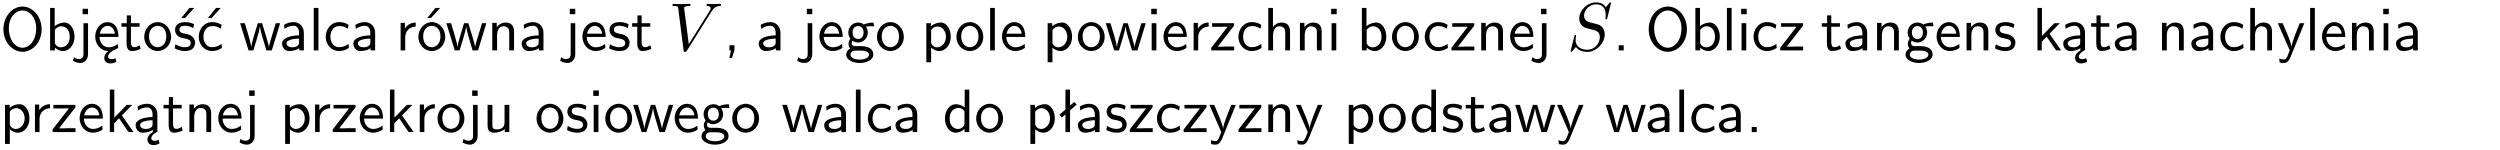 <?xml version="1.0" encoding="UTF-8"?>
<svg width="366pt" height="22pt" version="1.2" viewBox="0 0 366 22" xmlns="http://www.w3.org/2000/svg" xmlns:xlink="http://www.w3.org/1999/xlink">
 <defs>
  <symbol id="glyph0-1" overflow="visible">
   <path d="m6.094-3.094c0-1.891-1.297-3.328-2.797-3.328-1.516 0-2.797 1.469-2.797 3.328 0 1.906 1.328 3.297 2.797 3.297 1.5 0 2.797-1.406 2.797-3.297zm-2.797 2.703c-1.047 0-2-1.109-2-2.844 0-1.641 0.984-2.609 2-2.609 1.031 0 2 1.016 2 2.609 0 1.75-0.969 2.844-2 2.844z"/>
  </symbol>
  <symbol id="glyph0-2" overflow="visible">
   <path d="m1.406-6.219h-0.672v6.219h0.703v-0.406c0.219 0.188 0.594 0.5 1.203 0.5 0.891 0 1.672-0.891 1.672-2.094 0-1.109-0.625-2.078-1.453-2.078-0.359 0-0.906 0.094-1.453 0.531zm0.031 3.219c0.141-0.219 0.469-0.531 0.953-0.531 0.531 0 1.219 0.391 1.219 1.531 0 1.172-0.75 1.547-1.297 1.547-0.359 0-0.656-0.156-0.875-0.562z"/>
  </symbol>
  <symbol id="glyph0-3" overflow="visible">
   <path d="m1.656-6.094h-0.797v0.797h0.797zm-2.203 7.625c0.438 0.25 0.844 0.312 1.078 0.312 0.562 0 1.125-0.469 1.125-1.312v-4.516h-0.672v4.594c0 0.578-0.453 0.656-0.703 0.656-0.266 0-0.5-0.094-0.688-0.281z"/>
  </symbol>
  <symbol id="glyph0-4" overflow="visible">
   <path d="m0.984-2.453c0.141-0.688 0.625-1.141 1.125-1.141 0.469 0 0.969 0.312 1.094 1.141zm1.219 3.391c0-0.406 0.391-0.734 0.797-0.969 0.266-0.078 0.484-0.203 0.672-0.344l-0.047-0.578c-0.562 0.469-1.156 0.5-1.359 0.5-0.719 0-1.297-0.625-1.328-1.516h2.781c0-0.297-0.016-0.969-0.359-1.516-0.375-0.547-0.922-0.656-1.25-0.656-0.984 0-1.797 0.953-1.797 2.109 0 1.188 0.859 2.125 1.938 2.125-0.359 0.25-0.641 0.656-0.609 1.047 0.016 0.391 0.281 0.766 0.891 0.766 0.297 0 0.516-0.062 0.875-0.234l-0.125-0.531c-0.203 0.094-0.406 0.141-0.594 0.141-0.25-0.031-0.469-0.078-0.484-0.344z"/>
  </symbol>
  <symbol id="glyph0-5" overflow="visible">
   <path d="m1.562-3.469h1.266v-0.516h-1.266v-1.141h-0.609v1.141h-0.781v0.516h0.75v2.406c0 0.531 0.125 1.156 0.75 1.156s1.078-0.219 1.312-0.328l-0.156-0.531c-0.234 0.188-0.516 0.297-0.797 0.297-0.344 0-0.469-0.281-0.469-0.75z"/>
  </symbol>
  <symbol id="glyph0-6" overflow="visible">
   <path d="m4.203-1.969c0-1.203-0.891-2.172-1.953-2.172-1.109 0-1.984 1-1.984 2.172s0.922 2.062 1.969 2.062c1.078 0 1.969-0.906 1.969-2.062zm-1.969 1.5c-0.625 0-1.266-0.516-1.266-1.594s0.688-1.531 1.266-1.531c0.625 0 1.266 0.469 1.266 1.531s-0.609 1.594-1.266 1.594z"/>
  </symbol>
  <symbol id="glyph0-7" overflow="visible">
   <path d="m3.078-3.844c-0.469-0.219-0.828-0.297-1.297-0.297-0.219 0-1.484 0-1.484 1.188 0 0.438 0.266 0.719 0.484 0.891 0.281 0.203 0.469 0.234 0.969 0.328 0.328 0.062 0.844 0.172 0.844 0.656 0 0.609-0.703 0.609-0.844 0.609-0.734 0-1.234-0.328-1.391-0.438l-0.109 0.609c0.281 0.141 0.781 0.391 1.516 0.391 0.156 0 0.641 0 1.031-0.281 0.281-0.219 0.438-0.578 0.438-0.953 0-0.5-0.344-0.812-0.359-0.828-0.344-0.312-0.594-0.375-1.031-0.453-0.5-0.094-0.906-0.188-0.906-0.625 0-0.562 0.641-0.562 0.75-0.562 0.297 0 0.766 0.047 1.281 0.344zm0.031-2.375h-0.703l-1.203 1.484h0.562z"/>
  </symbol>
  <symbol id="glyph0-8" overflow="visible">
   <path d="m3.672-3.75c-0.531-0.297-0.828-0.391-1.375-0.391-1.25 0-1.969 1.094-1.969 2.156 0 1.109 0.812 2.078 1.938 2.078 0.484 0 0.969-0.125 1.453-0.453l-0.047-0.594c-0.469 0.359-0.953 0.484-1.406 0.484-0.734 0-1.25-0.656-1.25-1.531 0-0.703 0.344-1.562 1.297-1.562 0.453 0 0.766 0.078 1.25 0.391zm-0.125-2.469h-0.688l-1.203 1.484h0.547z"/>
  </symbol>
  <symbol id="glyph0-9" overflow="visible">
   <path d="m5.984-3.984h-0.641l-0.578 1.906c-0.109 0.312-0.375 1.203-0.422 1.594-0.031-0.281-0.266-1.078-0.422-1.594l-0.578-1.906h-0.625l-0.516 1.688c-0.094 0.312-0.406 1.344-0.438 1.797-0.047-0.422-0.344-1.438-0.484-1.938l-0.469-1.547h-0.688l1.234 3.984h0.703c0.047-0.141 0.359-1.141 0.562-1.844 0.125-0.422 0.375-1.297 0.391-1.641h0.016c0.016 0.25 0.172 0.875 0.281 1.266l0.656 2.219h0.797z"/>
  </symbol>
  <symbol id="glyph0-10" overflow="visible">
   <path d="m3.578-2.594c0-0.906-0.656-1.547-1.484-1.547-0.578 0-0.984 0.156-1.406 0.391l0.062 0.594c0.453-0.328 0.906-0.453 1.344-0.453 0.422 0 0.781 0.359 0.781 1.031v0.375c-1.344 0.031-2.484 0.406-2.484 1.188 0 0.391 0.25 1.109 1.031 1.109 0.125 0 0.969-0.016 1.484-0.422v0.328h0.672zm-0.703 1.406c0 0.172 0 0.391-0.297 0.562-0.266 0.172-0.609 0.172-0.703 0.172-0.438 0-0.828-0.203-0.828-0.578 0-0.625 1.453-0.688 1.828-0.703z"/>
  </symbol>
  <symbol id="glyph0-11" overflow="visible">
   <path d="m1.406-6.219h-0.688v6.219h0.688z"/>
  </symbol>
  <symbol id="glyph0-12" overflow="visible">
   <path d="m3.672-3.75c-0.531-0.297-0.828-0.391-1.375-0.391-1.25 0-1.969 1.094-1.969 2.156 0 1.109 0.812 2.078 1.938 2.078 0.484 0 0.969-0.125 1.453-0.453l-0.047-0.594c-0.469 0.359-0.953 0.484-1.406 0.484-0.734 0-1.25-0.656-1.25-1.531 0-0.703 0.344-1.562 1.297-1.562 0.453 0 0.766 0.078 1.25 0.391z"/>
  </symbol>
  <symbol id="glyph0-13" overflow="visible">
   <path d="m1.406-1.922c0-0.891 0.641-1.547 1.531-1.562v-0.594c-0.797 0-1.297 0.453-1.578 0.859v-0.812h-0.625v4.031h0.672z"/>
  </symbol>
  <symbol id="glyph0-14" overflow="visible">
   <path d="m4.203-1.969c0-1.203-0.891-2.172-1.953-2.172-1.109 0-1.984 1-1.984 2.172s0.922 2.062 1.969 2.062c1.078 0 1.969-0.906 1.969-2.062zm-1.969 1.5c-0.625 0-1.266-0.516-1.266-1.594s0.688-1.531 1.266-1.531c0.625 0 1.266 0.469 1.266 1.531s-0.609 1.594-1.266 1.594zm1.234-5.75h-0.703l-1.203 1.484h0.547z"/>
  </symbol>
  <symbol id="glyph0-15" overflow="visible">
   <path d="m3.906-2.672c0-0.594-0.141-1.406-1.234-1.406-0.812 0-1.25 0.609-1.297 0.672v-0.625h-0.656v4.031h0.703v-2.203c0-0.594 0.234-1.328 0.906-1.328 0.859 0 0.875 0.641 0.875 0.922v2.609h0.703z"/>
  </symbol>
  <symbol id="glyph0-16" overflow="visible">
   <path d="m3.719-1.969c0-0.297-0.016-0.969-0.359-1.516-0.375-0.547-0.922-0.656-1.25-0.656-0.984 0-1.797 0.953-1.797 2.109 0 1.188 0.859 2.125 1.938 2.125 0.562 0 1.078-0.203 1.422-0.469l-0.047-0.578c-0.562 0.469-1.156 0.5-1.359 0.5-0.719 0-1.297-0.625-1.328-1.516zm-2.734-0.484c0.141-0.688 0.625-1.141 1.125-1.141 0.469 0 0.969 0.312 1.094 1.141z"/>
  </symbol>
  <symbol id="glyph0-17" overflow="visible">
   <path d="m3.078-3.844c-0.469-0.219-0.828-0.297-1.297-0.297-0.219 0-1.484 0-1.484 1.188 0 0.438 0.266 0.719 0.484 0.891 0.281 0.203 0.469 0.234 0.969 0.328 0.328 0.062 0.844 0.172 0.844 0.656 0 0.609-0.703 0.609-0.844 0.609-0.734 0-1.234-0.328-1.391-0.438l-0.109 0.609c0.281 0.141 0.781 0.391 1.516 0.391 0.156 0 0.641 0 1.031-0.281 0.281-0.219 0.438-0.578 0.438-0.953 0-0.5-0.344-0.812-0.359-0.828-0.344-0.312-0.594-0.375-1.031-0.453-0.5-0.094-0.906-0.188-0.906-0.625 0-0.562 0.641-0.562 0.75-0.562 0.297 0 0.766 0.047 1.281 0.344z"/>
  </symbol>
  <symbol id="glyph0-18" overflow="visible">
   <path d="m1.609-0.016v-0.734h-0.734v0.75h0.219l-0.219 1.125h0.359z"/>
  </symbol>
  <symbol id="glyph0-19" overflow="visible">
   <path d="m3.156-3.5c0.203 0 0.453-0.047 0.672-0.047 0.156 0 0.5 0.031 0.516 0.031l-0.094-0.562c-0.625 0-1.141 0.172-1.422 0.281-0.188-0.156-0.484-0.281-0.844-0.281-0.781 0-1.422 0.641-1.422 1.453 0 0.344 0.109 0.656 0.297 0.891-0.266 0.375-0.266 0.719-0.266 0.766 0 0.234 0.078 0.5 0.234 0.688-0.469 0.266-0.578 0.688-0.578 0.922 0 0.672 0.891 1.203 1.984 1.203 1.109 0 1.984-0.531 1.984-1.219 0-1.25-1.5-1.25-1.844-1.25h-0.781c-0.125 0-0.531 0-0.531-0.469 0-0.094 0.047-0.25 0.109-0.328 0.188 0.141 0.484 0.266 0.812 0.266 0.812 0 1.438-0.672 1.438-1.469 0-0.422-0.203-0.75-0.297-0.891zm-1.172 1.828c-0.328 0-0.797-0.203-0.797-0.953 0-0.734 0.469-0.938 0.797-0.938 0.391 0 0.812 0.25 0.812 0.938 0 0.703-0.422 0.953-0.812 0.953zm0.406 1.703c0.188 0 1.203 0 1.203 0.609 0 0.406-0.609 0.703-1.344 0.703s-1.375-0.281-1.375-0.703c0-0.031 0-0.609 0.703-0.609z"/>
  </symbol>
  <symbol id="glyph0-20" overflow="visible">
   <path d="m1.438-0.406c0.281 0.25 0.672 0.5 1.203 0.5 0.875 0 1.672-0.875 1.672-2.094 0-1.078-0.578-2.078-1.438-2.078-0.531 0-1.047 0.188-1.469 0.531v-0.438h-0.672v5.719h0.703zm0-2.578c0.219-0.312 0.562-0.516 0.953-0.516 0.672 0 1.219 0.672 1.219 1.5 0 0.922-0.641 1.547-1.312 1.547-0.344 0-0.594-0.172-0.766-0.422-0.094-0.125-0.094-0.141-0.094-0.312z"/>
  </symbol>
  <symbol id="glyph0-21" overflow="visible">
   <path d="m1.469-6.094h-0.812v0.797h0.812zm-0.062 2.109h-0.688v3.984h0.688z"/>
  </symbol>
  <symbol id="glyph0-22" overflow="visible">
   <path d="m3.594-3.625v-0.359h-3.219v0.531h1.25c0.109 0 0.219-0.016 0.328-0.016h0.688l-2.391 3.094v0.375h3.359v-0.562h-1.328c-0.109 0-0.203 0.016-0.312 0.016h-0.766z"/>
  </symbol>
  <symbol id="glyph0-23" overflow="visible">
   <path d="m3.906-2.672c0-0.594-0.141-1.406-1.234-1.406-0.562 0-0.984 0.281-1.266 0.641v-2.781h-0.688v6.219h0.703v-2.203c0-0.594 0.234-1.328 0.906-1.328 0.859 0 0.875 0.641 0.875 0.922v2.609h0.703z"/>
  </symbol>
  <symbol id="glyph0-24" overflow="visible">
   <path d="m1.609-0.75h-0.734v0.75h0.734z"/>
  </symbol>
  <symbol id="glyph0-25" overflow="visible">
   <path d="m2.516-2.438 1.516-1.547h-0.812l-1.812 1.875v-4.109h-0.656v6.219h0.625v-1.266l0.719-0.75 1.391 2.016h0.734z"/>
  </symbol>
  <symbol id="glyph0-26" overflow="visible">
   <path d="m2.875-1.188c0 0.172 0 0.391-0.297 0.562-0.266 0.172-0.609 0.172-0.703 0.172-0.438 0-0.828-0.203-0.828-0.578 0-0.625 1.453-0.688 1.828-0.703zm-0.188 2.125c0-0.406 0.375-0.703 0.797-0.938h0.094v-2.594c0-0.906-0.656-1.547-1.484-1.547-0.578 0-0.984 0.156-1.406 0.391l0.062 0.594c0.453-0.328 0.906-0.453 1.344-0.453 0.422 0 0.781 0.359 0.781 1.031v0.375c-1.344 0.031-2.484 0.406-2.484 1.188 0 0.391 0.25 1.109 1.031 1.109 0.125 0 0.969-0.016 1.484-0.422v0.328c-0.453 0.25-0.812 0.688-0.781 1.141 0.016 0.391 0.281 0.766 0.891 0.766 0.297 0 0.516-0.062 0.875-0.234l-0.125-0.531c-0.203 0.094-0.406 0.141-0.594 0.141-0.25-0.031-0.469-0.078-0.484-0.344z"/>
  </symbol>
  <symbol id="glyph0-27" overflow="visible">
   <path d="m4-3.984h-0.672c-1.172 2.859-1.188 3.266-1.188 3.469h-0.016c-0.047-0.594-0.766-2.266-0.812-2.344l-0.484-1.125h-0.703l1.734 3.984c-0.094 0.281-0.281 0.719-0.312 0.812-0.234 0.516-0.391 0.516-0.516 0.516-0.141 0-0.438-0.031-0.703-0.141l0.062 0.578c0.188 0.047 0.438 0.078 0.641 0.078 0.312 0 0.641-0.109 1.016-1.031z"/>
  </symbol>
  <symbol id="glyph0-28" overflow="visible">
   <path d="m3.906-3.984h-0.703v2.609c0 0.672-0.5 0.984-1.078 0.984-0.641 0-0.703-0.234-0.703-0.625v-2.969h-0.703v3c0 0.656 0.219 1.078 0.953 1.078 0.484 0 1.125-0.141 1.562-0.531v0.438h0.672z"/>
  </symbol>
  <symbol id="glyph0-29" overflow="visible">
   <path d="m3.891-6.219h-0.672v2.625c-0.469-0.391-0.969-0.484-1.312-0.484-0.891 0-1.578 0.938-1.578 2.094 0 1.172 0.688 2.078 1.531 2.078 0.297 0 0.828-0.078 1.328-0.562v0.469h0.703zm-0.703 4.969c0 0.125 0 0.297-0.297 0.547-0.203 0.188-0.422 0.25-0.656 0.25-0.562 0-1.219-0.422-1.219-1.531 0-1.188 0.781-1.547 1.312-1.547 0.391 0 0.672 0.203 0.859 0.484z"/>
  </symbol>
  <symbol id="glyph0-30" overflow="visible">
   <path d="m2.516-4.406-0.609 0.531v-2.344h-0.672v2.922l-0.891 0.766 0.344 0.406 0.547-0.469v2.594h0.672v-3.188l0.969-0.828z"/>
  </symbol>
  <symbol id="glyph1-1" overflow="visible">
   <path d="m6.266-5.672c0.484-0.781 0.906-0.812 1.266-0.828 0.125-0.016 0.141-0.172 0.141-0.188 0-0.078-0.062-0.125-0.141-0.125-0.25 0-0.547 0.031-0.812 0.031-0.328 0-0.672-0.031-0.984-0.031-0.062 0-0.188 0-0.188 0.188 0 0.109 0.078 0.125 0.156 0.125 0.266 0.016 0.453 0.125 0.453 0.328 0 0.156-0.141 0.375-0.141 0.375l-3.062 4.875-0.688-5.281c0-0.172 0.234-0.297 0.688-0.297 0.141 0 0.25 0 0.25-0.203 0-0.078-0.078-0.109-0.125-0.109-0.406 0-0.828 0.031-1.25 0.031h-0.547c-0.172 0-0.359-0.031-0.531-0.031-0.078 0-0.188 0-0.188 0.188 0 0.125 0.078 0.125 0.25 0.125 0.547 0 0.562 0.094 0.594 0.344l0.781 6.141c0.031 0.203 0.078 0.234 0.203 0.234 0.156 0 0.203-0.047 0.281-0.172z"/>
  </symbol>
  <symbol id="glyph1-2" overflow="visible">
   <path d="m6.438-6.922c0-0.031-0.031-0.109-0.125-0.109-0.047 0-0.047 0.016-0.172 0.156l-0.484 0.562c-0.25-0.469-0.766-0.719-1.422-0.719-1.266 0-2.453 1.156-2.453 2.359 0 0.797 0.516 1.266 1.031 1.406l1.062 0.281c0.375 0.094 0.922 0.25 0.922 1.062 0 0.891-0.812 1.828-1.797 1.828-0.641 0-1.75-0.219-1.75-1.453 0-0.234 0.062-0.484 0.062-0.531 0.016-0.047 0.016-0.062 0.016-0.078 0-0.094-0.062-0.109-0.109-0.109s-0.078 0.016-0.109 0.047-0.594 2.312-0.594 2.344c0 0.047 0.047 0.094 0.109 0.094 0.047 0 0.062-0.016 0.188-0.156l0.484-0.562c0.422 0.578 1.109 0.719 1.688 0.719 1.359 0 2.531-1.328 2.531-2.562 0-0.688-0.344-1.031-0.484-1.172-0.234-0.219-0.391-0.266-1.266-0.484-0.234-0.062-0.578-0.172-0.672-0.188-0.266-0.094-0.609-0.375-0.609-0.906 0-0.812 0.797-1.656 1.75-1.656 0.812 0 1.422 0.438 1.422 1.547 0 0.312-0.031 0.5-0.031 0.562 0 0 0 0.094 0.109 0.094s0.125-0.031 0.156-0.203z"/>
  </symbol>
  <clipPath id="clip1">
   <path d="m0 0h365.67v1h-365.67z"/>
  </clipPath>
 </defs>
 <g id="surface1">
  <g>
   <use y="7.379" xlink:href="#glyph0-1"/>
   <use x="6.6" y="7.379" xlink:href="#glyph0-2"/>
   <use x="11.233" y="7.379" xlink:href="#glyph0-3"/>
   <use x="13.624" y="7.379" xlink:href="#glyph0-4"/>
   <use x="17.609" y="7.379" xlink:href="#glyph0-5"/>
   <use x="20.847" y="7.379" xlink:href="#glyph0-6"/>
   <use x="25.33" y="7.379" xlink:href="#glyph0-7"/>
   <use x="28.767" y="7.379" xlink:href="#glyph0-8"/>
   <use x="35.029" y="7.379" xlink:href="#glyph0-9"/>
   <use x="40.905" y="7.379" xlink:href="#glyph0-10"/>
   <use x="45.214" y="7.379" xlink:href="#glyph0-11"/>
   <use x="47.356" y="7.379" xlink:href="#glyph0-12"/>
   <use x="51.341" y="7.379" xlink:href="#glyph0-10"/>
   <use x="57.918" y="7.379" xlink:href="#glyph0-13"/>
   <use x="60.982" y="7.379" xlink:href="#glyph0-14"/>
   <use x="65.223" y="7.379" xlink:href="#glyph0-9"/>
   <use x="71.35" y="7.379" xlink:href="#glyph0-15"/>
   <use x="75.983" y="7.379" xlink:href="#glyph0-10"/>
   <use x="82.561" y="7.379" xlink:href="#glyph0-3"/>
   <use x="84.952" y="7.379" xlink:href="#glyph0-16"/>
   <use x="88.937" y="7.379" xlink:href="#glyph0-17"/>
   <use x="92.374" y="7.379" xlink:href="#glyph0-5"/>
   <use x="97.887" y="7.379" xlink:href="#glyph1-1"/>
   <use x="105.913" y="7.379" xlink:href="#glyph0-18"/>
   <use x="110.681" y="7.379" xlink:href="#glyph0-10"/>
   <use x="117.259" y="7.379" xlink:href="#glyph0-3"/>
   <use x="119.65" y="7.379" xlink:href="#glyph0-16"/>
   <use x="123.635" y="7.379" xlink:href="#glyph0-19"/>
   <use x="128.118" y="7.379" xlink:href="#glyph0-6"/>
   <use x="134.879" y="7.379" xlink:href="#glyph0-20"/>
   <use x="139.754" y="7.379" xlink:href="#glyph0-6"/>
   <use x="144.237" y="7.379" xlink:href="#glyph0-11"/>
   <use x="146.379" y="7.379" xlink:href="#glyph0-16"/>
   <use x="152.641" y="7.379" xlink:href="#glyph0-20"/>
   <use x="157.525" y="7.379" xlink:href="#glyph0-6"/>
   <use x="161.758" y="7.379" xlink:href="#glyph0-9"/>
   <use x="167.884" y="7.379" xlink:href="#glyph0-21"/>
   <use x="170.026" y="7.379" xlink:href="#glyph0-16"/>
   <use x="174.011" y="7.379" xlink:href="#glyph0-13"/>
   <use x="177.075" y="7.379" xlink:href="#glyph0-22"/>
   <use x="180.973" y="7.379" xlink:href="#glyph0-12"/>
   <use x="184.957" y="7.379" xlink:href="#glyph0-23"/>
   <use x="189.59" y="7.379" xlink:href="#glyph0-15"/>
   <use x="194.223" y="7.379" xlink:href="#glyph0-21"/>
   <use x="198.643" y="7.379" xlink:href="#glyph0-2"/>
   <use x="203.518" y="7.379" xlink:href="#glyph0-6"/>
   <use x="208.252" y="7.379" xlink:href="#glyph0-12"/>
   <use x="212.237" y="7.379" xlink:href="#glyph0-22"/>
   <use x="216.134" y="7.379" xlink:href="#glyph0-15"/>
   <use x="220.767" y="7.379" xlink:href="#glyph0-16"/>
   <use x="224.752" y="7.379" xlink:href="#glyph0-3"/>
   <use x="229.419" y="7.379" xlink:href="#glyph1-2"/>
   <use x="236.102" y="7.379" xlink:href="#glyph0-24"/>
   <use x="240.87" y="7.379" xlink:href="#glyph0-1"/>
   <use x="247.47" y="7.379" xlink:href="#glyph0-2"/>
   <use x="252.103" y="7.379" xlink:href="#glyph0-11"/>
   <use x="254.246" y="7.379" xlink:href="#glyph0-21"/>
   <use x="256.388" y="7.379" xlink:href="#glyph0-12"/>
   <use x="260.372" y="7.379" xlink:href="#glyph0-22"/>
   <use x="266.538" y="7.379" xlink:href="#glyph0-5"/>
   <use x="269.776" y="7.379" xlink:href="#glyph0-10"/>
   <use x="274.085" y="7.379" xlink:href="#glyph0-15"/>
   <use x="278.718" y="7.379" xlink:href="#glyph0-19"/>
   <use x="283.202" y="7.379" xlink:href="#glyph0-16"/>
   <use x="287.186" y="7.379" xlink:href="#glyph0-15"/>
   <use x="291.819" y="7.379" xlink:href="#glyph0-17"/>
   <use x="297.533" y="7.379" xlink:href="#glyph0-25"/>
   <use x="301.666" y="7.379" xlink:href="#glyph0-26"/>
   <use x="305.975" y="7.379" xlink:href="#glyph0-5"/>
   <use x="309.213" y="7.379" xlink:href="#glyph0-10"/>
   <use x="315.8" y="7.379" xlink:href="#glyph0-15"/>
   <use x="320.424" y="7.379" xlink:href="#glyph0-10"/>
   <use x="324.733" y="7.379" xlink:href="#glyph0-12"/>
   <use x="328.718" y="7.379" xlink:href="#glyph0-23"/>
   <use x="333.351" y="7.379" xlink:href="#glyph0-27"/>
   <use x="337.485" y="7.379" xlink:href="#glyph0-11"/>
   <use x="339.627" y="7.379" xlink:href="#glyph0-16"/>
   <use x="343.612" y="7.379" xlink:href="#glyph0-15"/>
   <use x="348.245" y="7.379" xlink:href="#glyph0-21"/>
   <use x="350.387" y="7.379" xlink:href="#glyph0-10"/>
   <use x="-0" y="19.334" xlink:href="#glyph0-20"/>
   <use x="4.382" y="19.334" xlink:href="#glyph0-13"/>
   <use x="7.446" y="19.334" xlink:href="#glyph0-22"/>
   <use x="11.343" y="19.334" xlink:href="#glyph0-16"/>
   <use x="15.328" y="19.334" xlink:href="#glyph0-25"/>
   <use x="19.461" y="19.334" xlink:href="#glyph0-26"/>
   <use x="23.77" y="19.334" xlink:href="#glyph0-5"/>
   <use x="27.008" y="19.334" xlink:href="#glyph0-15"/>
   <use x="31.641" y="19.334" xlink:href="#glyph0-16"/>
   <use x="35.625" y="19.334" xlink:href="#glyph0-3"/>
   <use x="41.011" y="19.334" xlink:href="#glyph0-20"/>
   <use x="45.393" y="19.334" xlink:href="#glyph0-13"/>
   <use x="48.457" y="19.334" xlink:href="#glyph0-22"/>
   <use x="52.355" y="19.334" xlink:href="#glyph0-16"/>
   <use x="56.339" y="19.334" xlink:href="#glyph0-25"/>
   <use x="60.723" y="19.334" xlink:href="#glyph0-13"/>
   <use x="63.787" y="19.334" xlink:href="#glyph0-6"/>
   <use x="68.27" y="19.334" xlink:href="#glyph0-3"/>
   <use x="70.662" y="19.334" xlink:href="#glyph0-28"/>
   <use x="78.28" y="19.334" xlink:href="#glyph0-6"/>
   <use x="82.763" y="19.334" xlink:href="#glyph0-17"/>
   <use x="86.2" y="19.334" xlink:href="#glyph0-21"/>
   <use x="88.342" y="19.334" xlink:href="#glyph0-6"/>
   <use x="92.574" y="19.334" xlink:href="#glyph0-9"/>
   <use x="98.459" y="19.334" xlink:href="#glyph0-16"/>
   <use x="102.444" y="19.334" xlink:href="#glyph0-19"/>
   <use x="106.927" y="19.334" xlink:href="#glyph0-6"/>
   <use x="114.396" y="19.334" xlink:href="#glyph0-9"/>
   <use x="120.272" y="19.334" xlink:href="#glyph0-10"/>
   <use x="124.581" y="19.334" xlink:href="#glyph0-11"/>
   <use x="126.723" y="19.334" xlink:href="#glyph0-12"/>
   <use x="130.708" y="19.334" xlink:href="#glyph0-10"/>
   <use x="138.012" y="19.334" xlink:href="#glyph0-29"/>
   <use x="142.645" y="19.334" xlink:href="#glyph0-6"/>
   <use x="150.114" y="19.334" xlink:href="#glyph0-20"/>
   <use x="154.747" y="19.334" xlink:href="#glyph0-30"/>
   <use x="157.404" y="19.334" xlink:href="#glyph0-10"/>
   <use x="161.714" y="19.334" xlink:href="#glyph0-17"/>
   <use x="165.15" y="19.334" xlink:href="#glyph0-22"/>
   <use x="169.048" y="19.334" xlink:href="#glyph0-12"/>
   <use x="173.033" y="19.334" xlink:href="#glyph0-22"/>
   <use x="176.93" y="19.334" xlink:href="#glyph0-27"/>
   <use x="181.065" y="19.334" xlink:href="#glyph0-22"/>
   <use x="184.962" y="19.334" xlink:href="#glyph0-15"/>
   <use x="189.595" y="19.334" xlink:href="#glyph0-27"/>
   <use x="196.725" y="19.334" xlink:href="#glyph0-20"/>
   <use x="201.6" y="19.334" xlink:href="#glyph0-6"/>
   <use x="206.334" y="19.334" xlink:href="#glyph0-29"/>
   <use x="210.967" y="19.334" xlink:href="#glyph0-17"/>
   <use x="214.404" y="19.334" xlink:href="#glyph0-5"/>
   <use x="217.641" y="19.334" xlink:href="#glyph0-10"/>
   <use x="221.7" y="19.334" xlink:href="#glyph0-9"/>
   <use x="227.826" y="19.334" xlink:href="#glyph0-27"/>
   <use x="234.956" y="19.334" xlink:href="#glyph0-9"/>
   <use x="240.831" y="19.334" xlink:href="#glyph0-10"/>
   <use x="245.14" y="19.334" xlink:href="#glyph0-11"/>
   <use x="247.283" y="19.334" xlink:href="#glyph0-12"/>
   <use x="251.267" y="19.334" xlink:href="#glyph0-10"/>
   <use x="255.576" y="19.334" xlink:href="#glyph0-24"/>
  </g>
 </g>
</svg>
